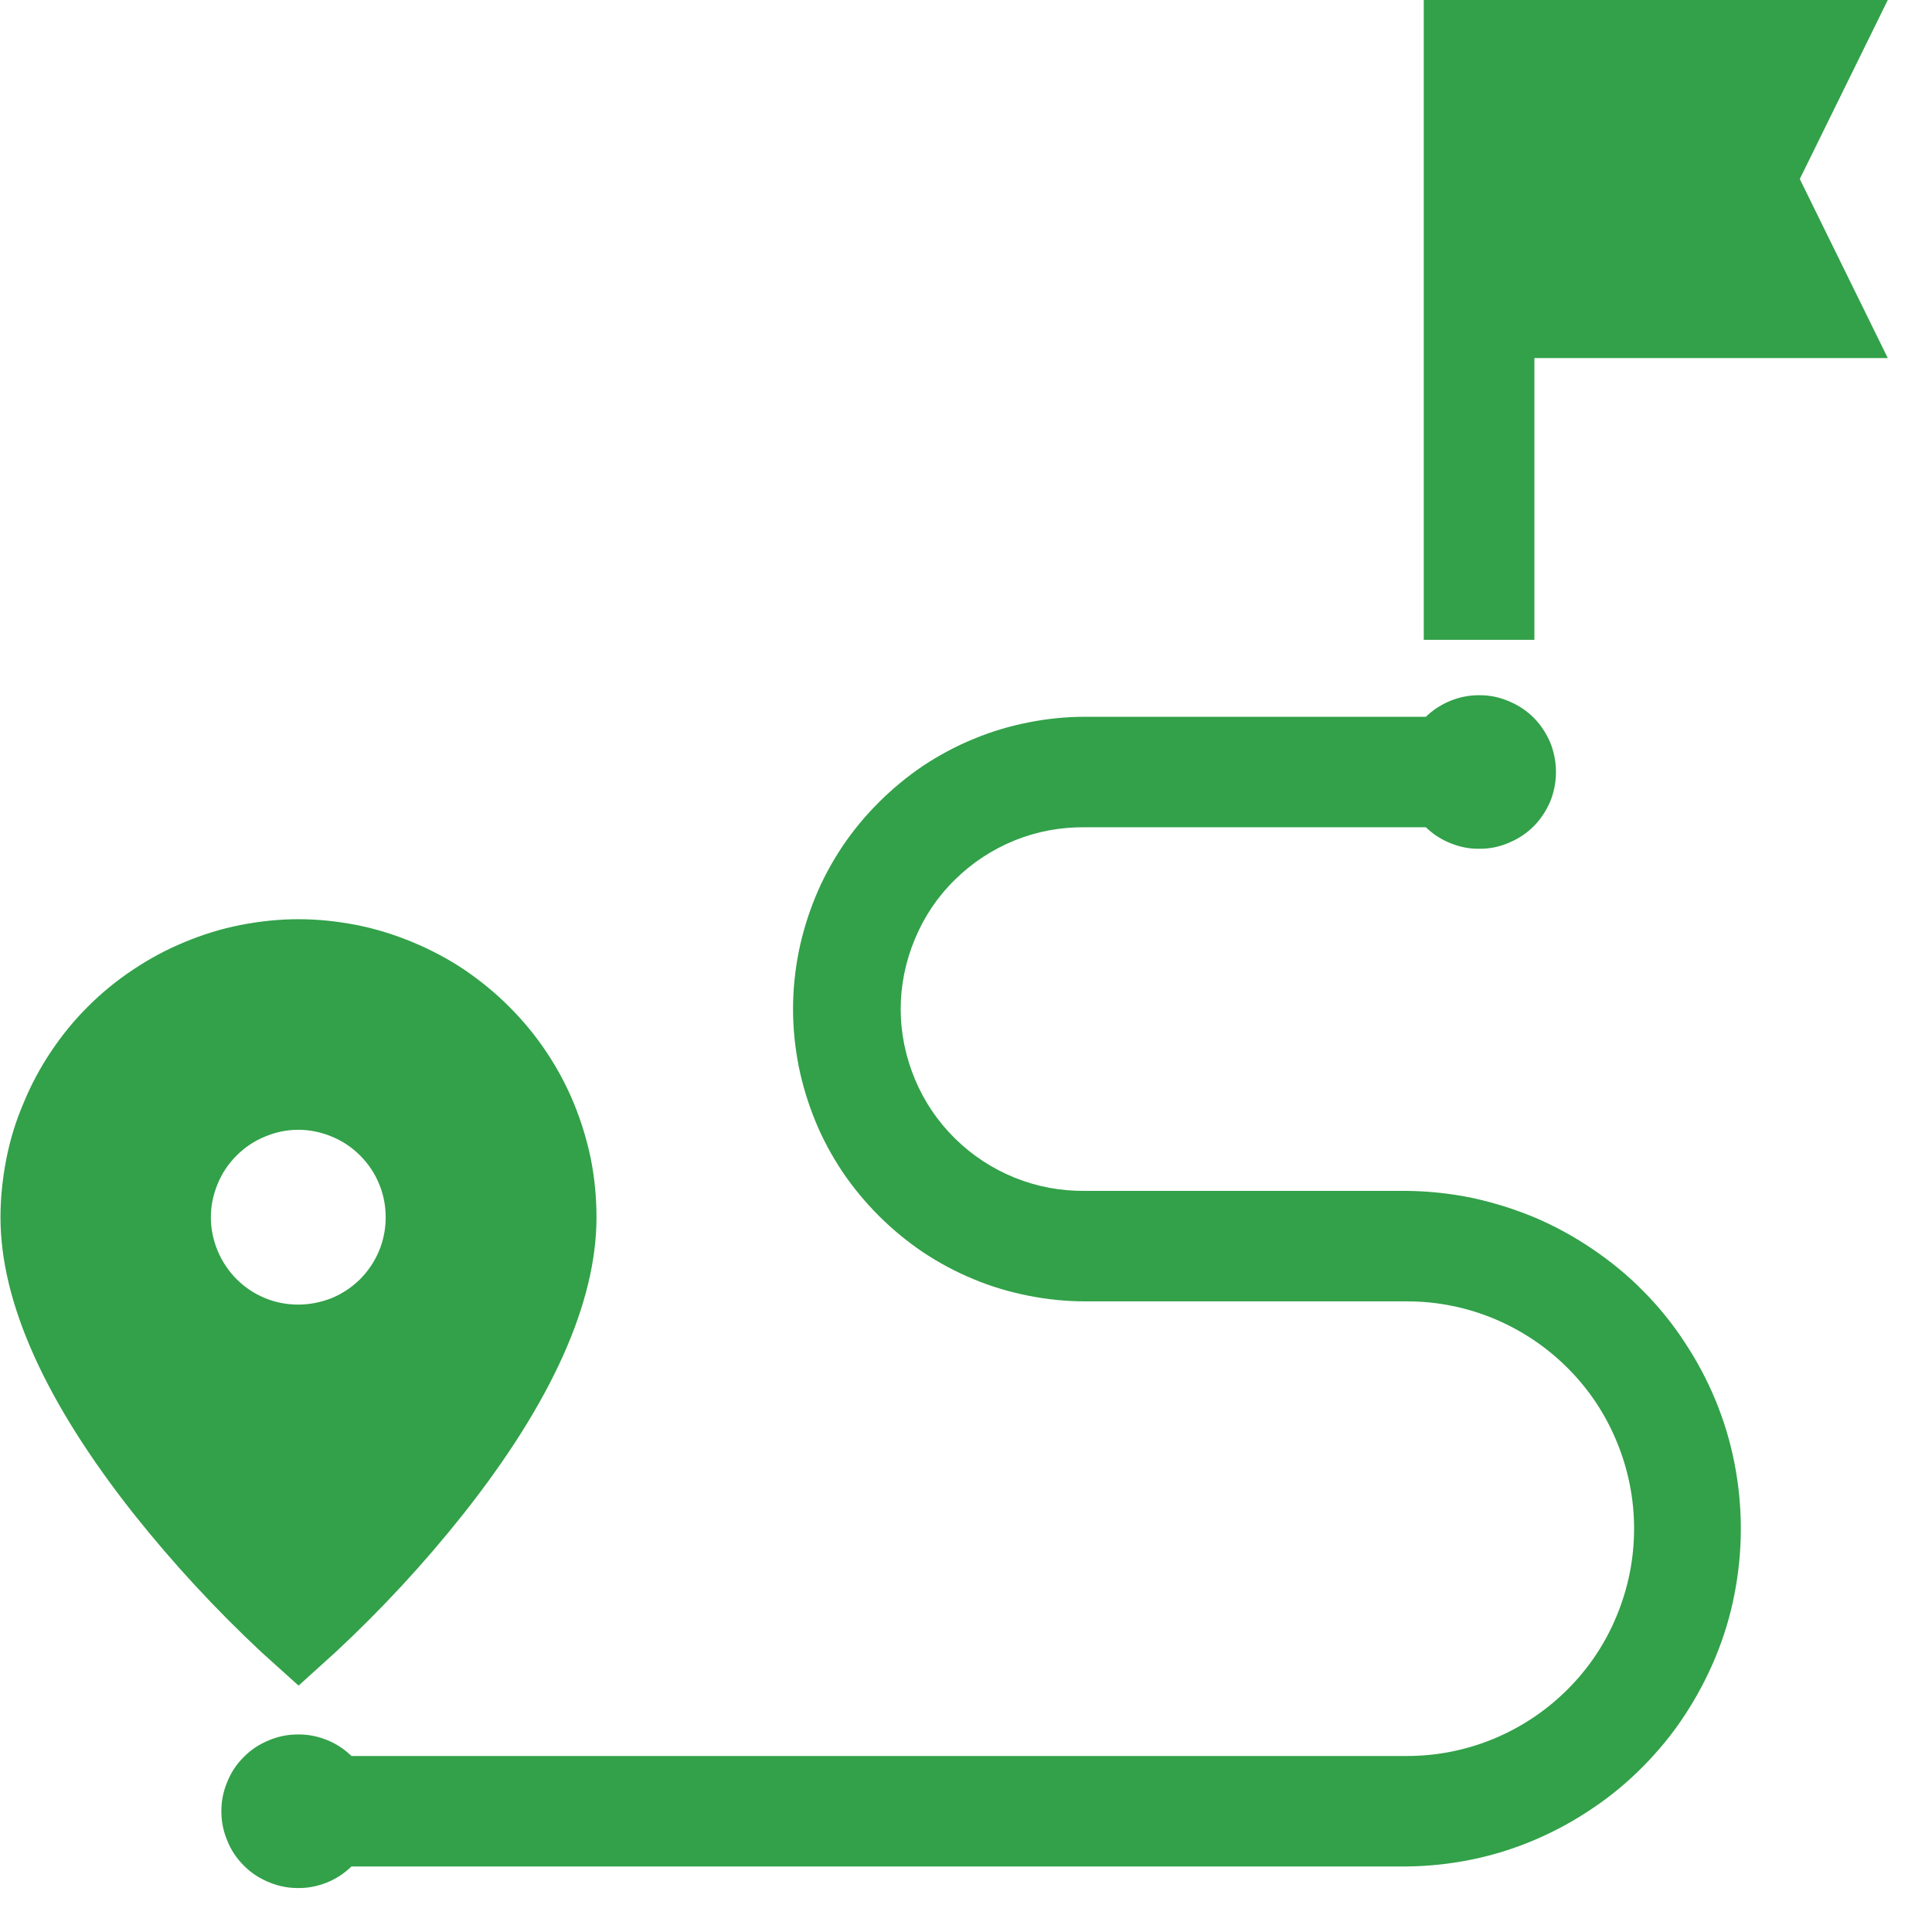 <svg xmlns="http://www.w3.org/2000/svg" xmlns:xlink="http://www.w3.org/1999/xlink" width="43" zoomAndPan="magnify" viewBox="0 0 32.25 32.25" height="43" preserveAspectRatio="xMidYMid meet" version="1.2"><defs><clipPath id="909e605d2c"><path d="M 23 0 L 31.516 0 L 31.516 11 L 23 11 Z M 23 0 "/></clipPath><clipPath id="3eae16eb94"><path d="M 3 11 L 30 11 L 30 31.516 L 3 31.516 Z M 3 11 "/></clipPath></defs><g id="1741e572f5"><path style=" stroke:none;fill-rule:nonzero;fill:#32a149;fill-opacity:1;" d="M 4.98 15.344 C 4.652 15.344 4.332 15.379 4.012 15.441 C 3.691 15.504 3.379 15.602 3.078 15.727 C 2.777 15.852 2.492 16.004 2.219 16.188 C 1.949 16.367 1.695 16.574 1.465 16.805 C 1.234 17.035 1.031 17.285 0.848 17.559 C 0.668 17.828 0.516 18.113 0.391 18.418 C 0.262 18.719 0.168 19.027 0.105 19.348 C 0.043 19.668 0.008 19.992 0.008 20.32 C 0.008 21.742 0.758 23.406 2.234 25.273 C 2.887 26.094 3.598 26.863 4.363 27.578 L 4.984 28.137 L 5.602 27.578 C 6.371 26.863 7.082 26.094 7.734 25.273 C 9.211 23.406 9.957 21.742 9.957 20.32 C 9.957 19.992 9.926 19.668 9.863 19.348 C 9.797 19.027 9.703 18.719 9.578 18.414 C 9.453 18.113 9.301 17.828 9.117 17.555 C 8.938 17.285 8.73 17.035 8.5 16.805 C 8.27 16.574 8.016 16.367 7.746 16.184 C 7.477 16.004 7.188 15.852 6.887 15.727 C 6.586 15.602 6.273 15.504 5.953 15.441 C 5.633 15.379 5.312 15.344 4.984 15.344 Z M 4.98 21.777 C 4.785 21.777 4.602 21.742 4.422 21.668 C 4.242 21.594 4.086 21.488 3.949 21.352 C 3.812 21.215 3.707 21.055 3.633 20.879 C 3.559 20.699 3.52 20.512 3.52 20.32 C 3.52 20.125 3.559 19.941 3.633 19.762 C 3.707 19.582 3.812 19.426 3.949 19.289 C 4.086 19.152 4.242 19.047 4.422 18.973 C 4.602 18.898 4.785 18.859 4.98 18.859 C 5.172 18.859 5.359 18.898 5.539 18.973 C 5.719 19.047 5.875 19.152 6.012 19.289 C 6.148 19.426 6.254 19.582 6.328 19.762 C 6.402 19.941 6.438 20.125 6.438 20.32 C 6.438 20.512 6.402 20.699 6.328 20.879 C 6.254 21.055 6.148 21.215 6.012 21.352 C 5.875 21.488 5.715 21.594 5.539 21.668 C 5.359 21.738 5.172 21.777 4.98 21.777 Z M 4.98 21.777 "/><g clip-rule="nonzero" clip-path="url(#909e605d2c)"><path style=" stroke:none;fill-rule:nonzero;fill:#32a149;fill-opacity:1;" d="M 23.766 10.68 L 25.613 10.68 L 25.613 5.977 L 31.512 5.977 L 30.043 2.988 L 31.512 0 L 23.766 0 Z M 23.766 10.68 "/></g><g clip-rule="nonzero" clip-path="url(#3eae16eb94)"><path style=" stroke:none;fill-rule:nonzero;fill:#32a149;fill-opacity:1;" d="M 23.484 19.879 L 18.117 19.879 C 17.711 19.883 17.32 19.812 16.941 19.66 C 16.566 19.508 16.23 19.289 15.941 19.004 C 15.652 18.719 15.43 18.391 15.273 18.016 C 15.117 17.641 15.035 17.25 15.035 16.844 C 15.035 16.438 15.117 16.047 15.273 15.672 C 15.43 15.297 15.652 14.965 15.941 14.684 C 16.23 14.398 16.566 14.18 16.941 14.027 C 17.32 13.875 17.711 13.805 18.117 13.809 L 23.801 13.809 C 23.922 13.926 24.062 14.016 24.219 14.078 C 24.375 14.141 24.539 14.172 24.707 14.168 C 24.875 14.168 25.039 14.133 25.191 14.066 C 25.348 14 25.484 13.91 25.605 13.789 C 25.723 13.668 25.812 13.531 25.879 13.375 C 25.941 13.219 25.973 13.055 25.973 12.887 C 25.973 12.719 25.941 12.555 25.879 12.398 C 25.812 12.242 25.723 12.105 25.605 11.984 C 25.484 11.863 25.348 11.773 25.191 11.707 C 25.039 11.641 24.875 11.605 24.707 11.605 C 24.539 11.602 24.375 11.633 24.219 11.695 C 24.062 11.758 23.922 11.848 23.801 11.965 L 18.117 11.965 C 17.797 11.965 17.48 11.996 17.168 12.059 C 16.852 12.121 16.547 12.211 16.25 12.336 C 15.953 12.457 15.672 12.609 15.406 12.785 C 15.141 12.965 14.895 13.168 14.668 13.395 C 14.441 13.621 14.238 13.867 14.059 14.133 C 13.883 14.398 13.73 14.68 13.609 14.977 C 13.488 15.273 13.395 15.578 13.332 15.891 C 13.27 16.207 13.238 16.523 13.238 16.844 C 13.238 17.164 13.27 17.48 13.332 17.797 C 13.395 18.109 13.488 18.414 13.609 18.711 C 13.73 19.008 13.883 19.289 14.059 19.555 C 14.238 19.82 14.441 20.066 14.668 20.293 C 14.895 20.52 15.141 20.723 15.406 20.902 C 15.672 21.078 15.953 21.23 16.25 21.352 C 16.547 21.477 16.852 21.566 17.168 21.629 C 17.48 21.691 17.797 21.723 18.117 21.723 L 23.484 21.723 C 23.988 21.723 24.473 21.82 24.938 22.012 C 25.402 22.207 25.812 22.48 26.168 22.836 C 26.523 23.191 26.797 23.602 26.988 24.066 C 27.18 24.531 27.277 25.016 27.277 25.516 C 27.277 26.02 27.18 26.504 26.988 26.969 C 26.797 27.434 26.523 27.844 26.168 28.199 C 25.812 28.555 25.402 28.828 24.938 29.023 C 24.473 29.215 23.988 29.312 23.484 29.312 L 5.867 29.312 C 5.746 29.195 5.609 29.105 5.453 29.043 C 5.293 28.98 5.133 28.949 4.965 28.953 C 4.793 28.953 4.633 28.988 4.477 29.055 C 4.32 29.121 4.184 29.211 4.066 29.332 C 3.945 29.453 3.855 29.59 3.793 29.746 C 3.727 29.902 3.695 30.066 3.695 30.234 C 3.695 30.402 3.727 30.566 3.793 30.723 C 3.855 30.879 3.945 31.016 4.066 31.137 C 4.184 31.258 4.32 31.348 4.477 31.414 C 4.633 31.48 4.793 31.516 4.965 31.516 C 5.133 31.52 5.293 31.488 5.453 31.426 C 5.609 31.363 5.746 31.273 5.867 31.156 L 23.484 31.156 C 23.852 31.152 24.215 31.113 24.574 31.039 C 24.934 30.965 25.285 30.855 25.621 30.711 C 25.961 30.566 26.281 30.391 26.586 30.184 C 26.891 29.98 27.172 29.746 27.43 29.484 C 27.688 29.223 27.922 28.938 28.121 28.633 C 28.324 28.324 28.496 28 28.637 27.66 C 28.777 27.32 28.883 26.973 28.953 26.609 C 29.023 26.25 29.059 25.887 29.059 25.52 C 29.059 25.148 29.023 24.785 28.953 24.426 C 28.883 24.066 28.777 23.715 28.637 23.375 C 28.496 23.035 28.324 22.711 28.121 22.406 C 27.922 22.098 27.688 21.812 27.43 21.551 C 27.172 21.289 26.891 21.059 26.586 20.852 C 26.281 20.645 25.961 20.469 25.621 20.324 C 25.285 20.184 24.934 20.074 24.574 19.996 C 24.215 19.922 23.852 19.883 23.484 19.879 Z M 23.484 19.879 "/></g></g></svg>